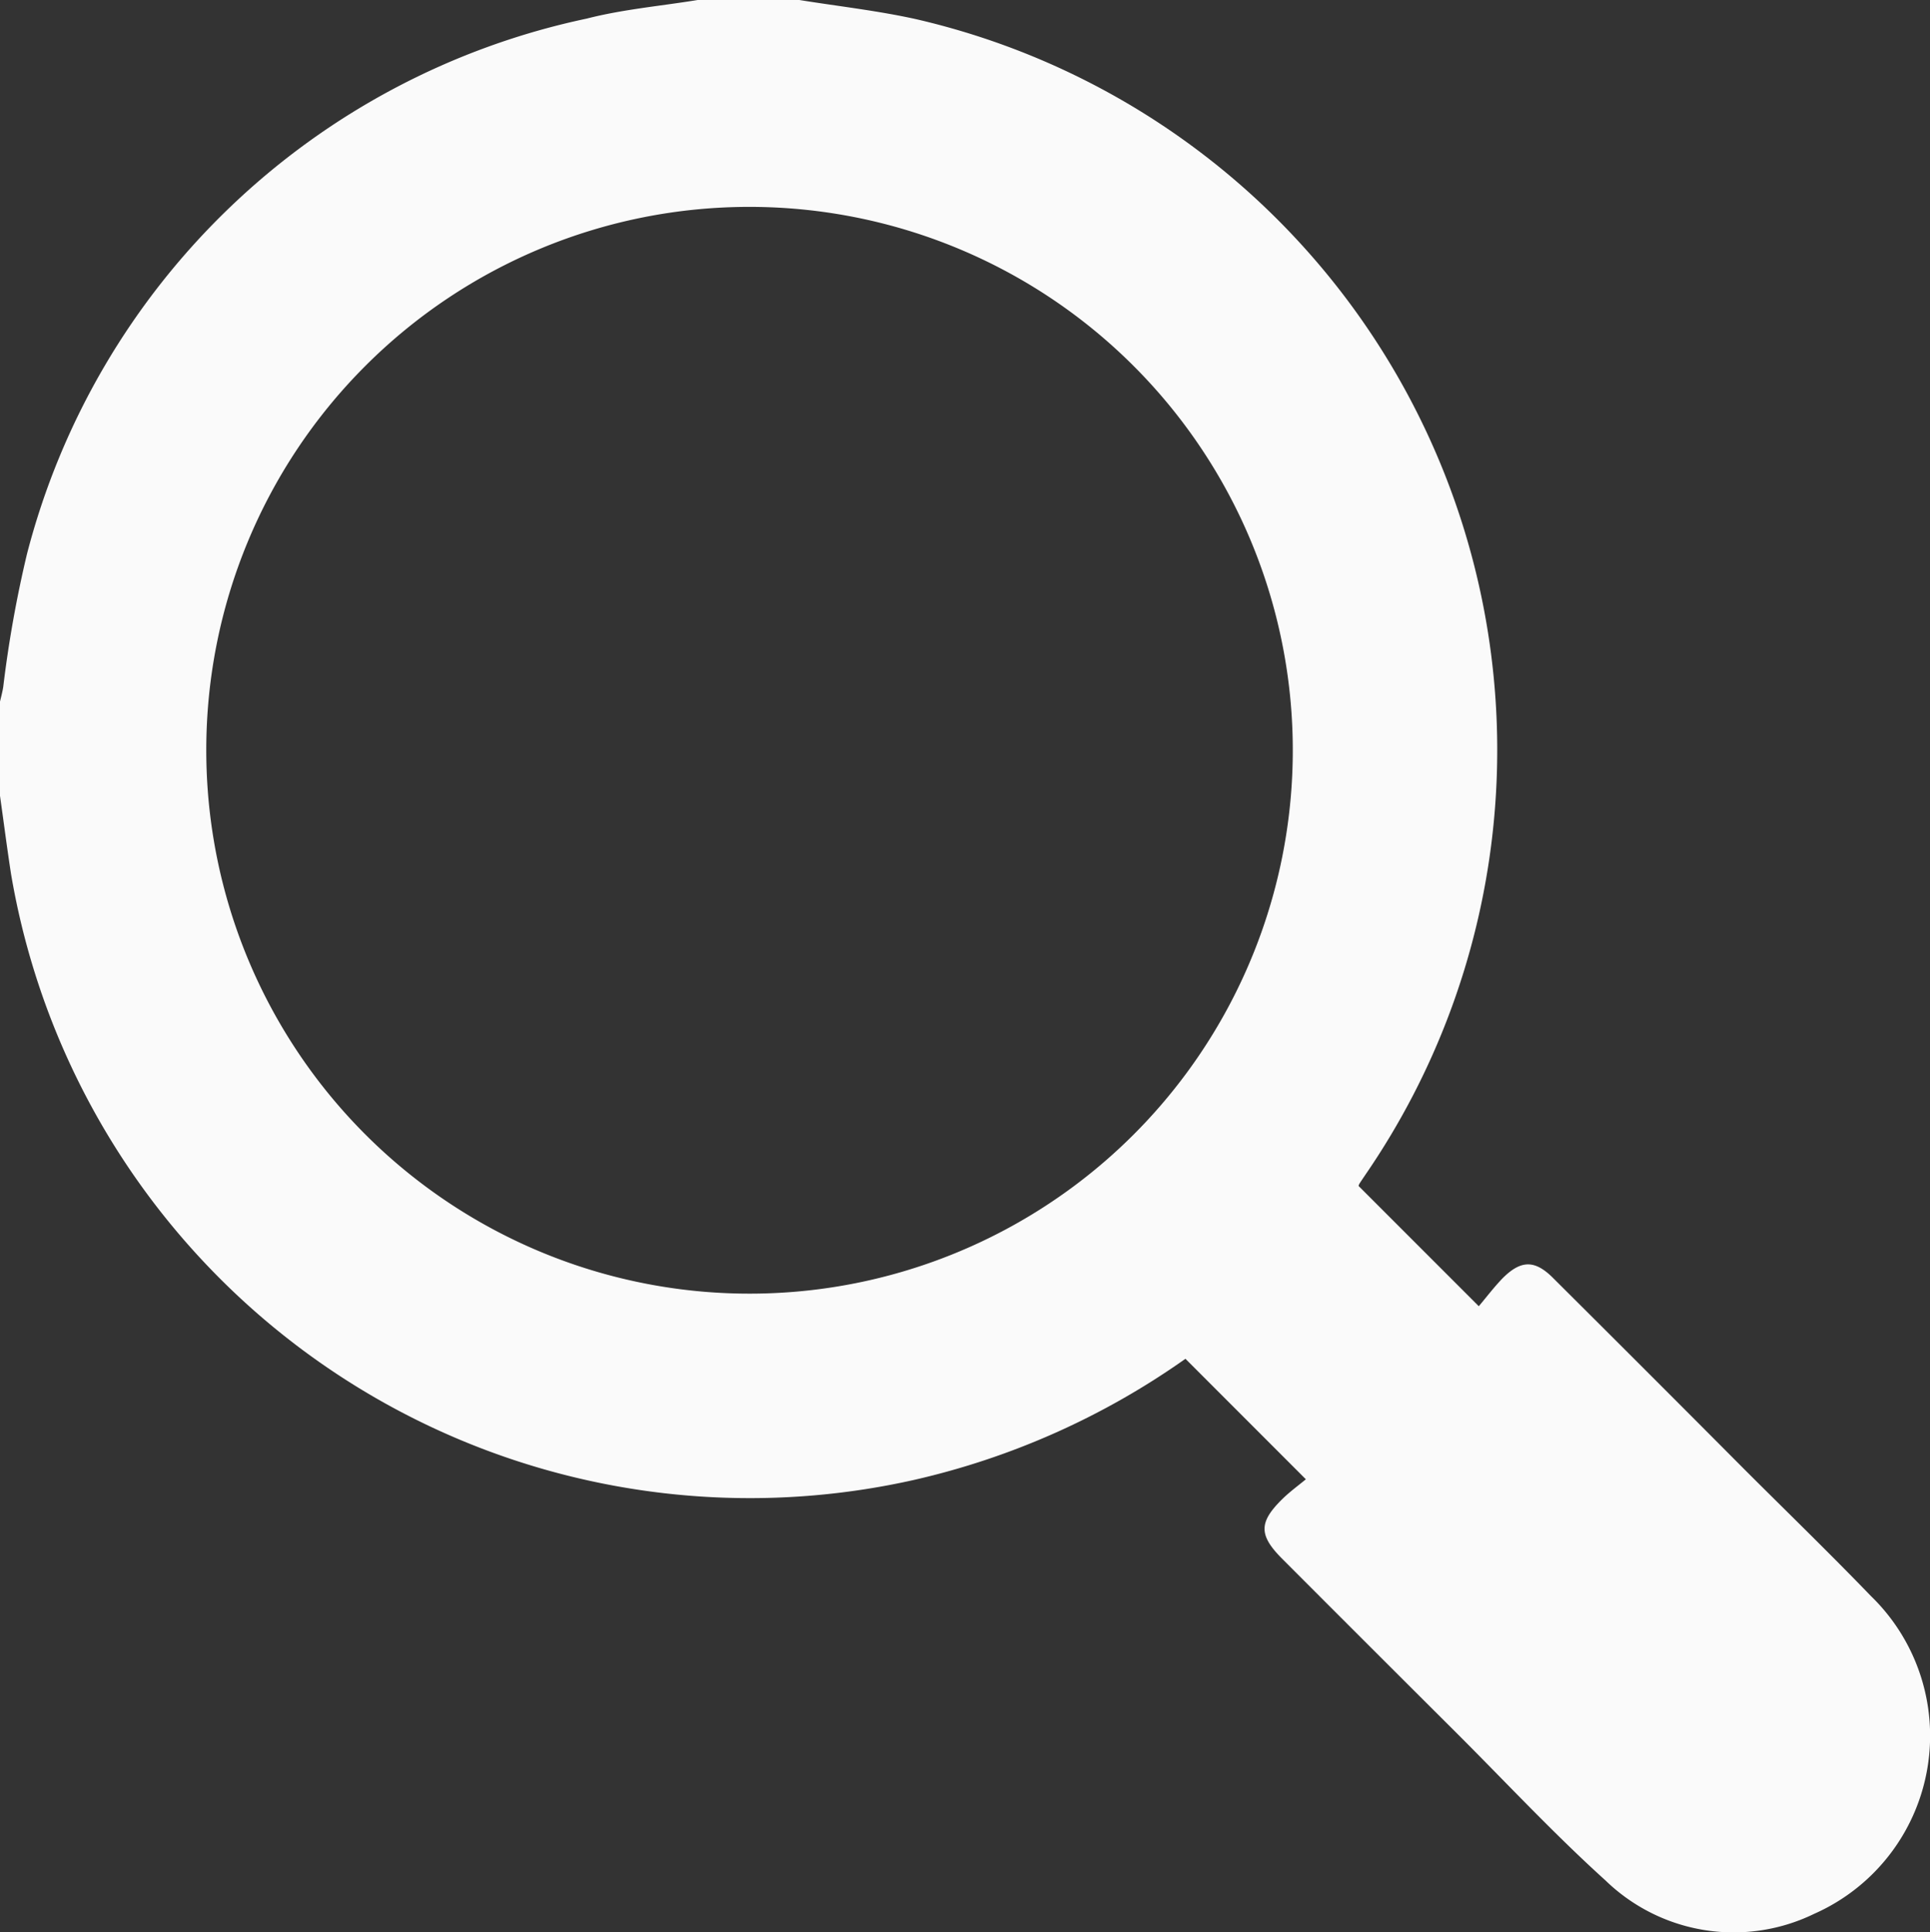 <?xml version="1.0" encoding="UTF-8"?>
<svg xmlns="http://www.w3.org/2000/svg" id="Layer_1-2" width="41.495" height="41.533" viewBox="0 0 41.495 41.533">
  <rect x="0" y="0" width="41.495" height="41.533" fill="#333333" stroke="none"/>
  <path id="Path_37" data-name="Path 37" d="M17.187,0c.837.135,1.683.229,2.509.412a16.122,16.122,0,0,1,9.669,24.826c-.045.067-.091.134-.134.2a.2.2,0,0,0-.022.054l2.585,2.585c.162-.191.324-.406.511-.6.4-.4.7-.4,1.1.007q2.054,2.044,4.1,4.1c.908.907,1.829,1.8,2.721,2.724a4.183,4.183,0,0,1-1.22,6.829,3.957,3.957,0,0,1-4.487-.716C33.4,39.41,32.368,38.3,31.3,37.235q-1.867-1.86-3.728-3.724c-.509-.509-.513-.786-.005-1.286.161-.159.348-.294.509-.428l-2.589-2.59a16.435,16.435,0,0,1-5.818,2.6A16.112,16.112,0,0,1,.237,18.784C.151,18.226.079,17.665,0,17.106V15.08c.024-.1.052-.207.069-.311a25.333,25.333,0,0,1,.511-2.861A15.806,15.806,0,0,1,12.614.4C13.393.2,14.2.13,15,0ZM4.435,16.124A11.68,11.68,0,1,0,16.089,4.447,11.674,11.674,0,0,0,4.435,16.124Z" fill="#fafafa"></path>
</svg>
